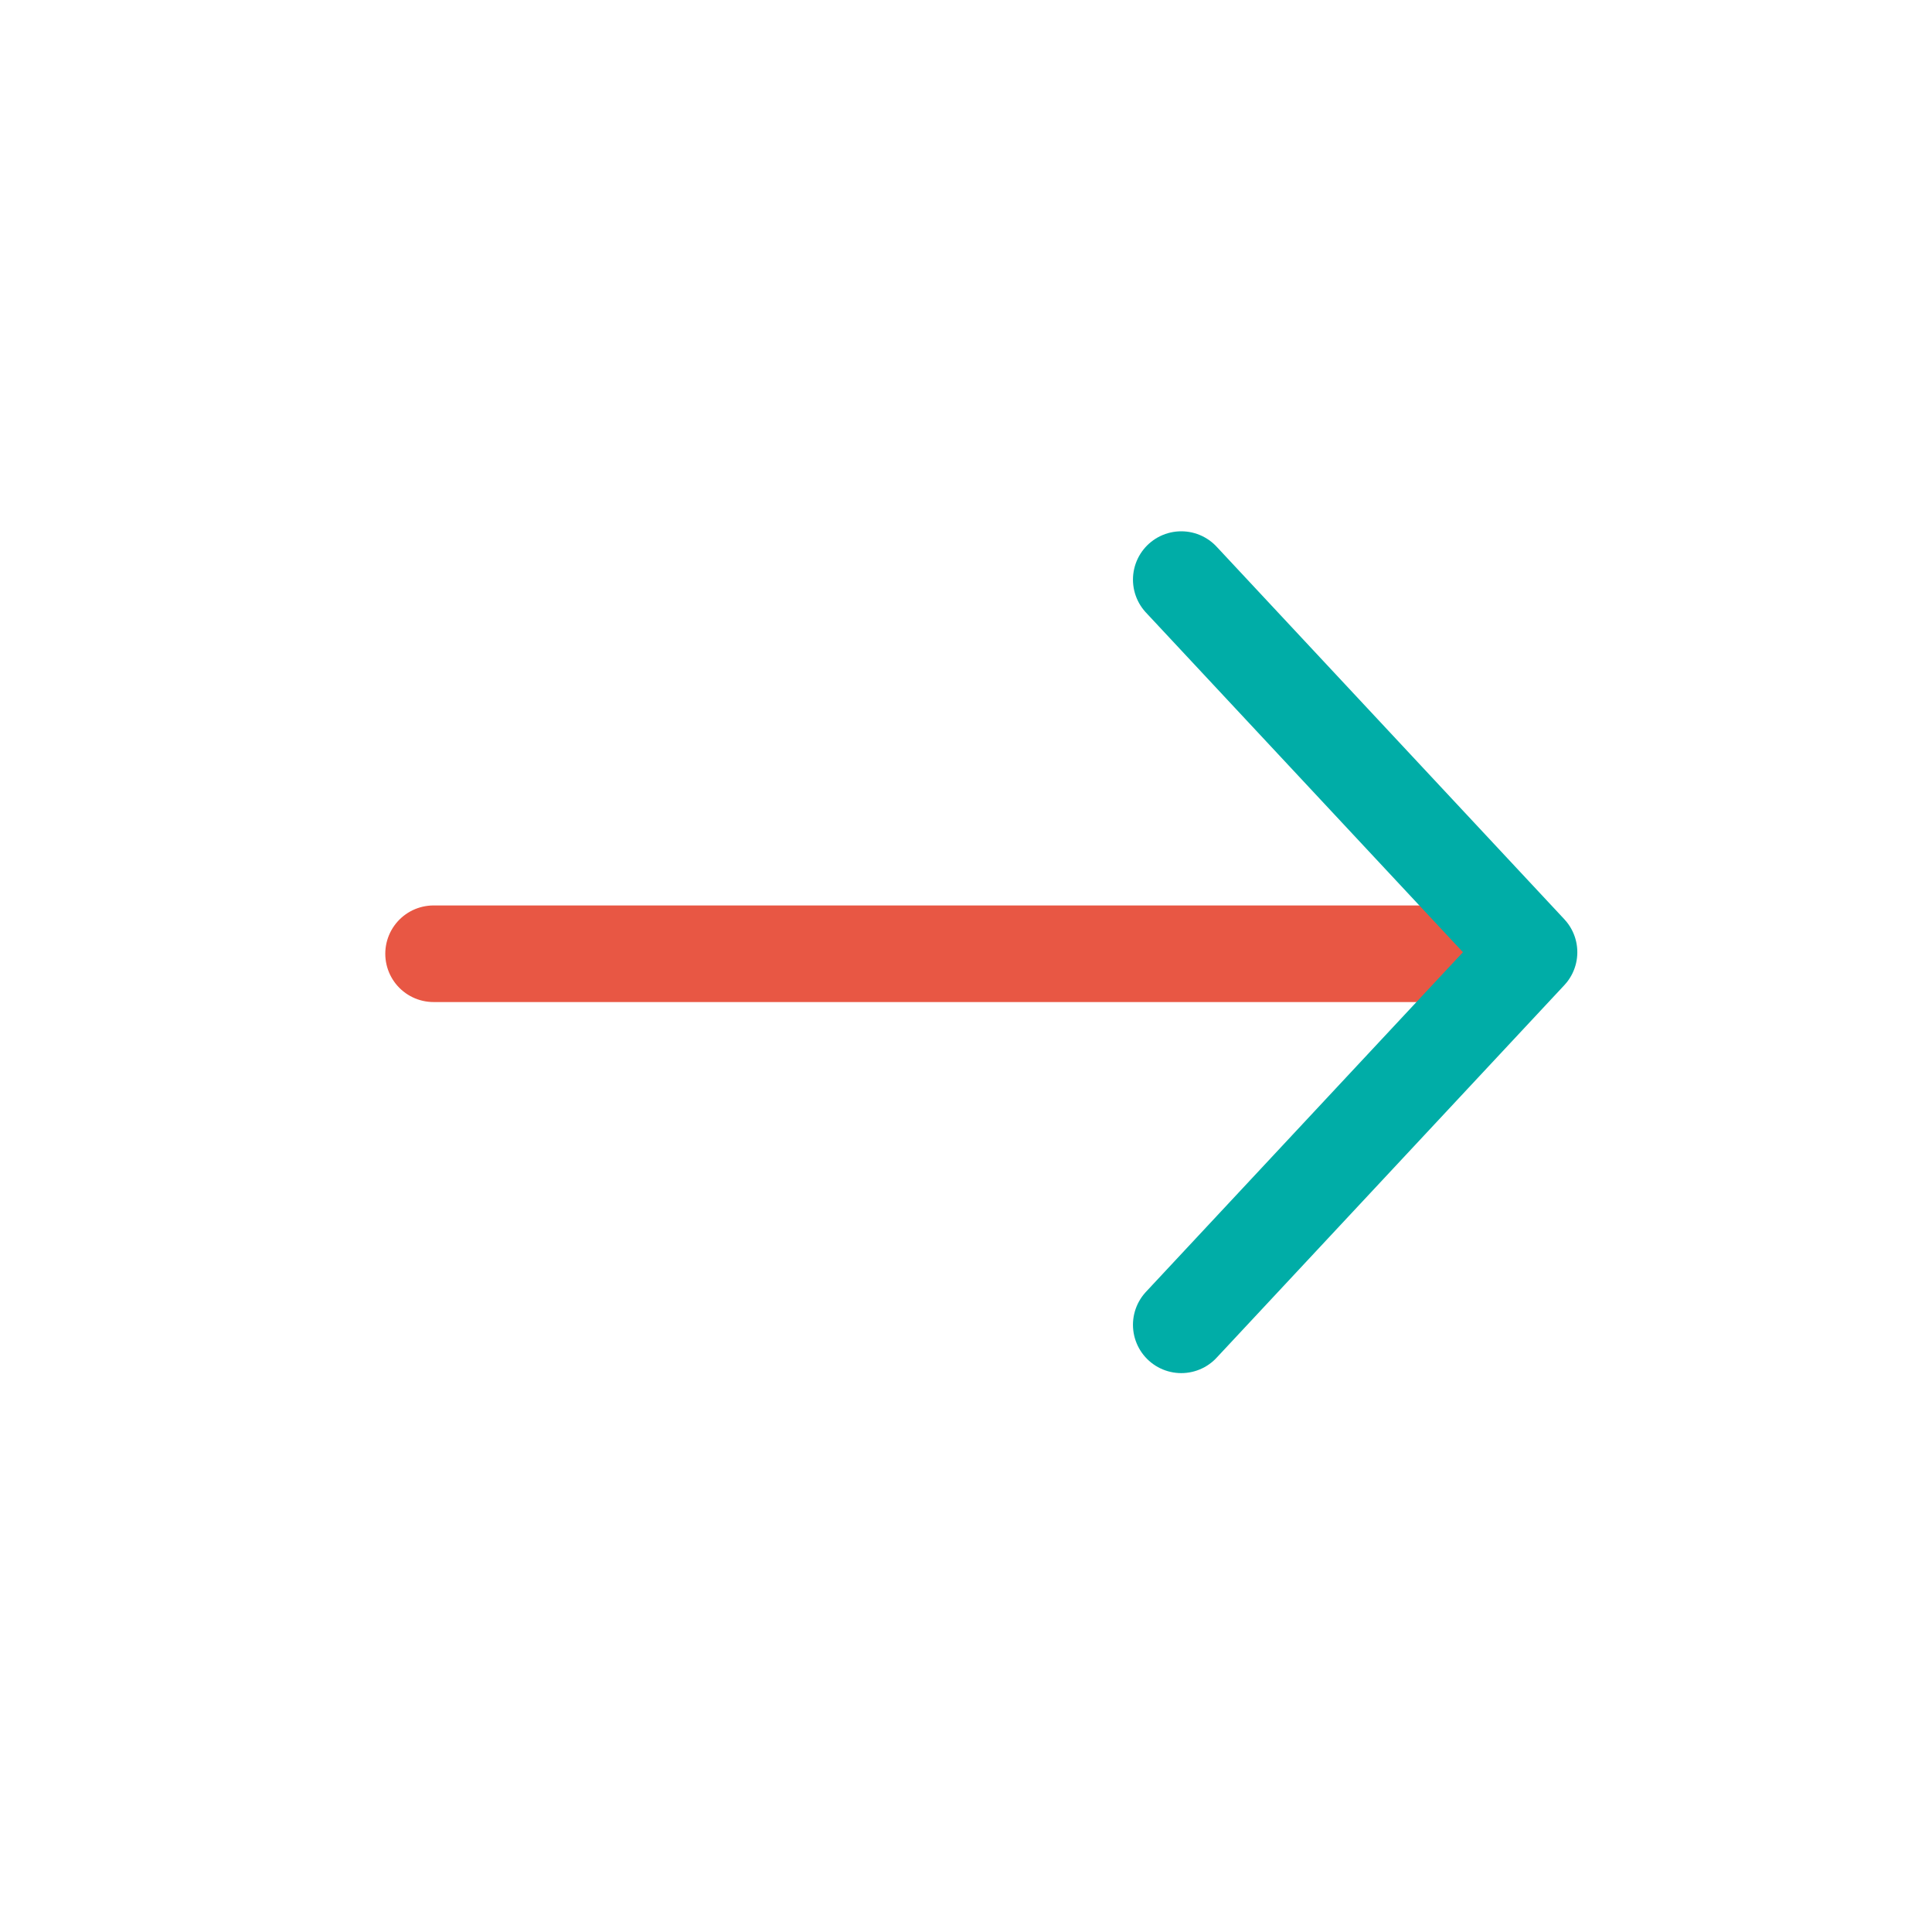 <?xml version="1.0" encoding="UTF-8"?>
<svg width="50px" height="50px" viewBox="0 0 50 50" version="1.1" xmlns="http://www.w3.org/2000/svg" xmlns:xlink="http://www.w3.org/1999/xlink">
    <title>icon-arrow-right</title>
    <g id="icon-arrow-right" stroke="none" stroke-width="1" fill="none" fill-rule="evenodd" stroke-linecap="round" stroke-linejoin="round">
        <g id="Arrow" transform="translate(10, 15)" stroke-width="2.5">
            <line x1="28.286" y1="9.683" x2="1.221" y2="9.683" id="Path" stroke="#E85744"></line>
            <polyline id="Path-Copy" stroke="#00ADA7" points="20.571 0 29.571 9.643 20.571 19.286"></polyline>
        </g>
    </g>
</svg>